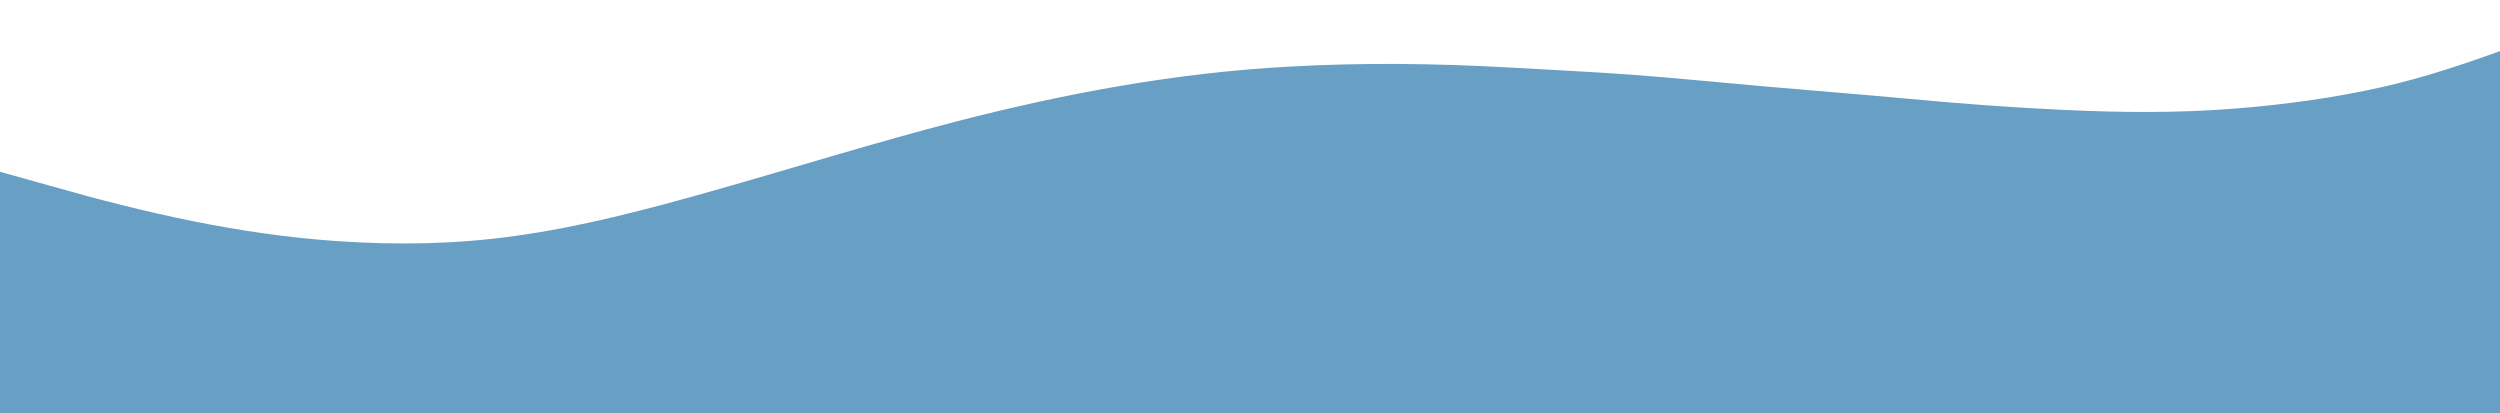 <svg xmlns="http://www.w3.org/2000/svg" x="0px" y="0px" width="100%" viewBox="0 0 1252 207" style="vertical-align: middle; max-width: 100%; width: 100%;"><g>
	<g>
		<path style="fill-rule: evenodd; clip-rule: evenodd;" d="M1256.1,24.1c0,60.1,0,120.2,0.1,180.4c0,3.8-0.9,4.6-4.6,4.6     C833.7,209,415.9,209-2,209c0-41.2,0.1-82.4,0.1-123.5C7,88,15.8,90.4,24.6,92.9c47.5,13.6,95.5,24.6,145,27.9     c29.5,2,58.8,1.5,88.1-2.6c33.5-4.6,66.2-13.3,98.8-22.5c41-11.6,81.6-24.3,122.9-35c54.4-14,109.3-24.2,165.5-27.3     c36.9-2.1,73.9-1.7,110.8,0.4c20.4,1.2,40.7,2.1,61.1,3.6c21.6,1.6,43.2,3.8,64.9,5.7c24.8,2.2,49.6,4.1,74.4,6.4     c25.4,2.4,50.9,4.3,76.5,5.5c29.2,1.4,58.4,1.7,87.7-0.7c24.5-2,48.7-5.3,72.7-10.7C1214.3,38.8,1235.3,31.7,1256.1,24.1z" fill="rgb(104,159,197)"></path>
		<path style="fill-rule: evenodd; clip-rule: evenodd;" d="M-1.9,85.5c0,41.2-0.1,82.4-0.1,123.5c-1.6,0.3-1-0.9-1-1.5     c0-68.3,0-136.7-0.1-205c0-2.2,0.4-3,2.6-2.5c0.6,0.1,1.3,0,2,0c416.7,0,833.3,0,1250-0.1c3.8,0,5.1,0.8,4.6,4.6     c-0.3,2.8-0.1,5.7-0.1,8.5c-4.7,0.5-8.9,2.9-13.2,4.6c-47.8,18.1-97.4,27.3-148.4,28.5c-34,0.8-67.9-0.5-101.7-3.8     c-23.1-2.3-46.2-4.1-69.3-6.3c-21.8-2.1-43.5-4.8-65.2-6.7c-21.6-1.9-43.2-3.8-64.9-5.4c-21.7-1.6-43.4-3.1-65-3.5     c-31.6-0.6-63.2-0.9-94.8,1.6c-21.7,1.7-43.2,4-64.7,7.5c-39.8,6.4-79,15.5-117.8,26.4C409.6,67.5,368.4,79.6,327,91     c-33.2,9.2-66.9,16-101.4,18.3c-19.8,1.3-39.7,1-59.6-0.5c-26.7-2-53-6.5-79.1-12.4C58.7,89.9,31,81.7,3.3,73.2     C-0.6,72-2.4,72.4-2,76.9C-1.8,79.8-1.9,82.6-1.9,85.5z" fill="transparent"></path>
		<path style="fill-rule: evenodd; clip-rule: evenodd;" d="M-1.9,85.5c0-2.8,0.1-5.7-0.2-8.5c-0.4-4.5,1.5-4.9,5.4-3.7     C31,81.7,58.7,89.9,86.9,96.3c26.1,6,52.4,10.4,79.1,12.4c19.9,1.5,39.8,1.8,59.6,0.5c34.4-2.2,68.2-9.1,101.4-18.3     c41.4-11.4,82.6-23.5,124-35.2c38.8-10.9,78-20.1,117.8-26.4c21.4-3.4,43-5.8,64.7-7.5c31.6-2.5,63.2-2.2,94.8-1.6     c21.7,0.4,43.4,1.9,65,3.5c21.7,1.6,43.3,3.5,64.9,5.4c21.8,1.9,43.5,4.6,65.2,6.7c23.1,2.2,46.2,4,69.3,6.3     c33.8,3.4,67.7,4.7,101.7,3.8c51-1.2,100.6-10.4,148.4-28.5c4.3-1.6,8.5-4,13.2-4.6c0,3.7,0,7.4,0,11.1     c-20.8,7.5-41.7,14.7-63.4,19.6c-24,5.4-48.2,8.8-72.7,10.7c-29.2,2.4-58.5,2.1-87.7,0.7c-25.5-1.3-51-3.1-76.5-5.5     c-24.8-2.3-49.6-4.3-74.4-6.4c-21.6-1.9-43.2-4.1-64.9-5.7c-20.3-1.5-40.7-2.4-61.1-3.6c-36.9-2.1-73.9-2.5-110.8-0.4     c-56.1,3.1-111.1,13.3-165.5,27.3c-41.2,10.7-81.9,23.3-122.9,35c-32.5,9.3-65.2,17.9-98.8,22.5c-29.2,4-58.6,4.5-88.1,2.6     c-49.5-3.3-97.5-14.3-145-27.9C15.8,90.4,7,88-1.9,85.5z" fill="transparent"></path>
	</g>
</g></svg>